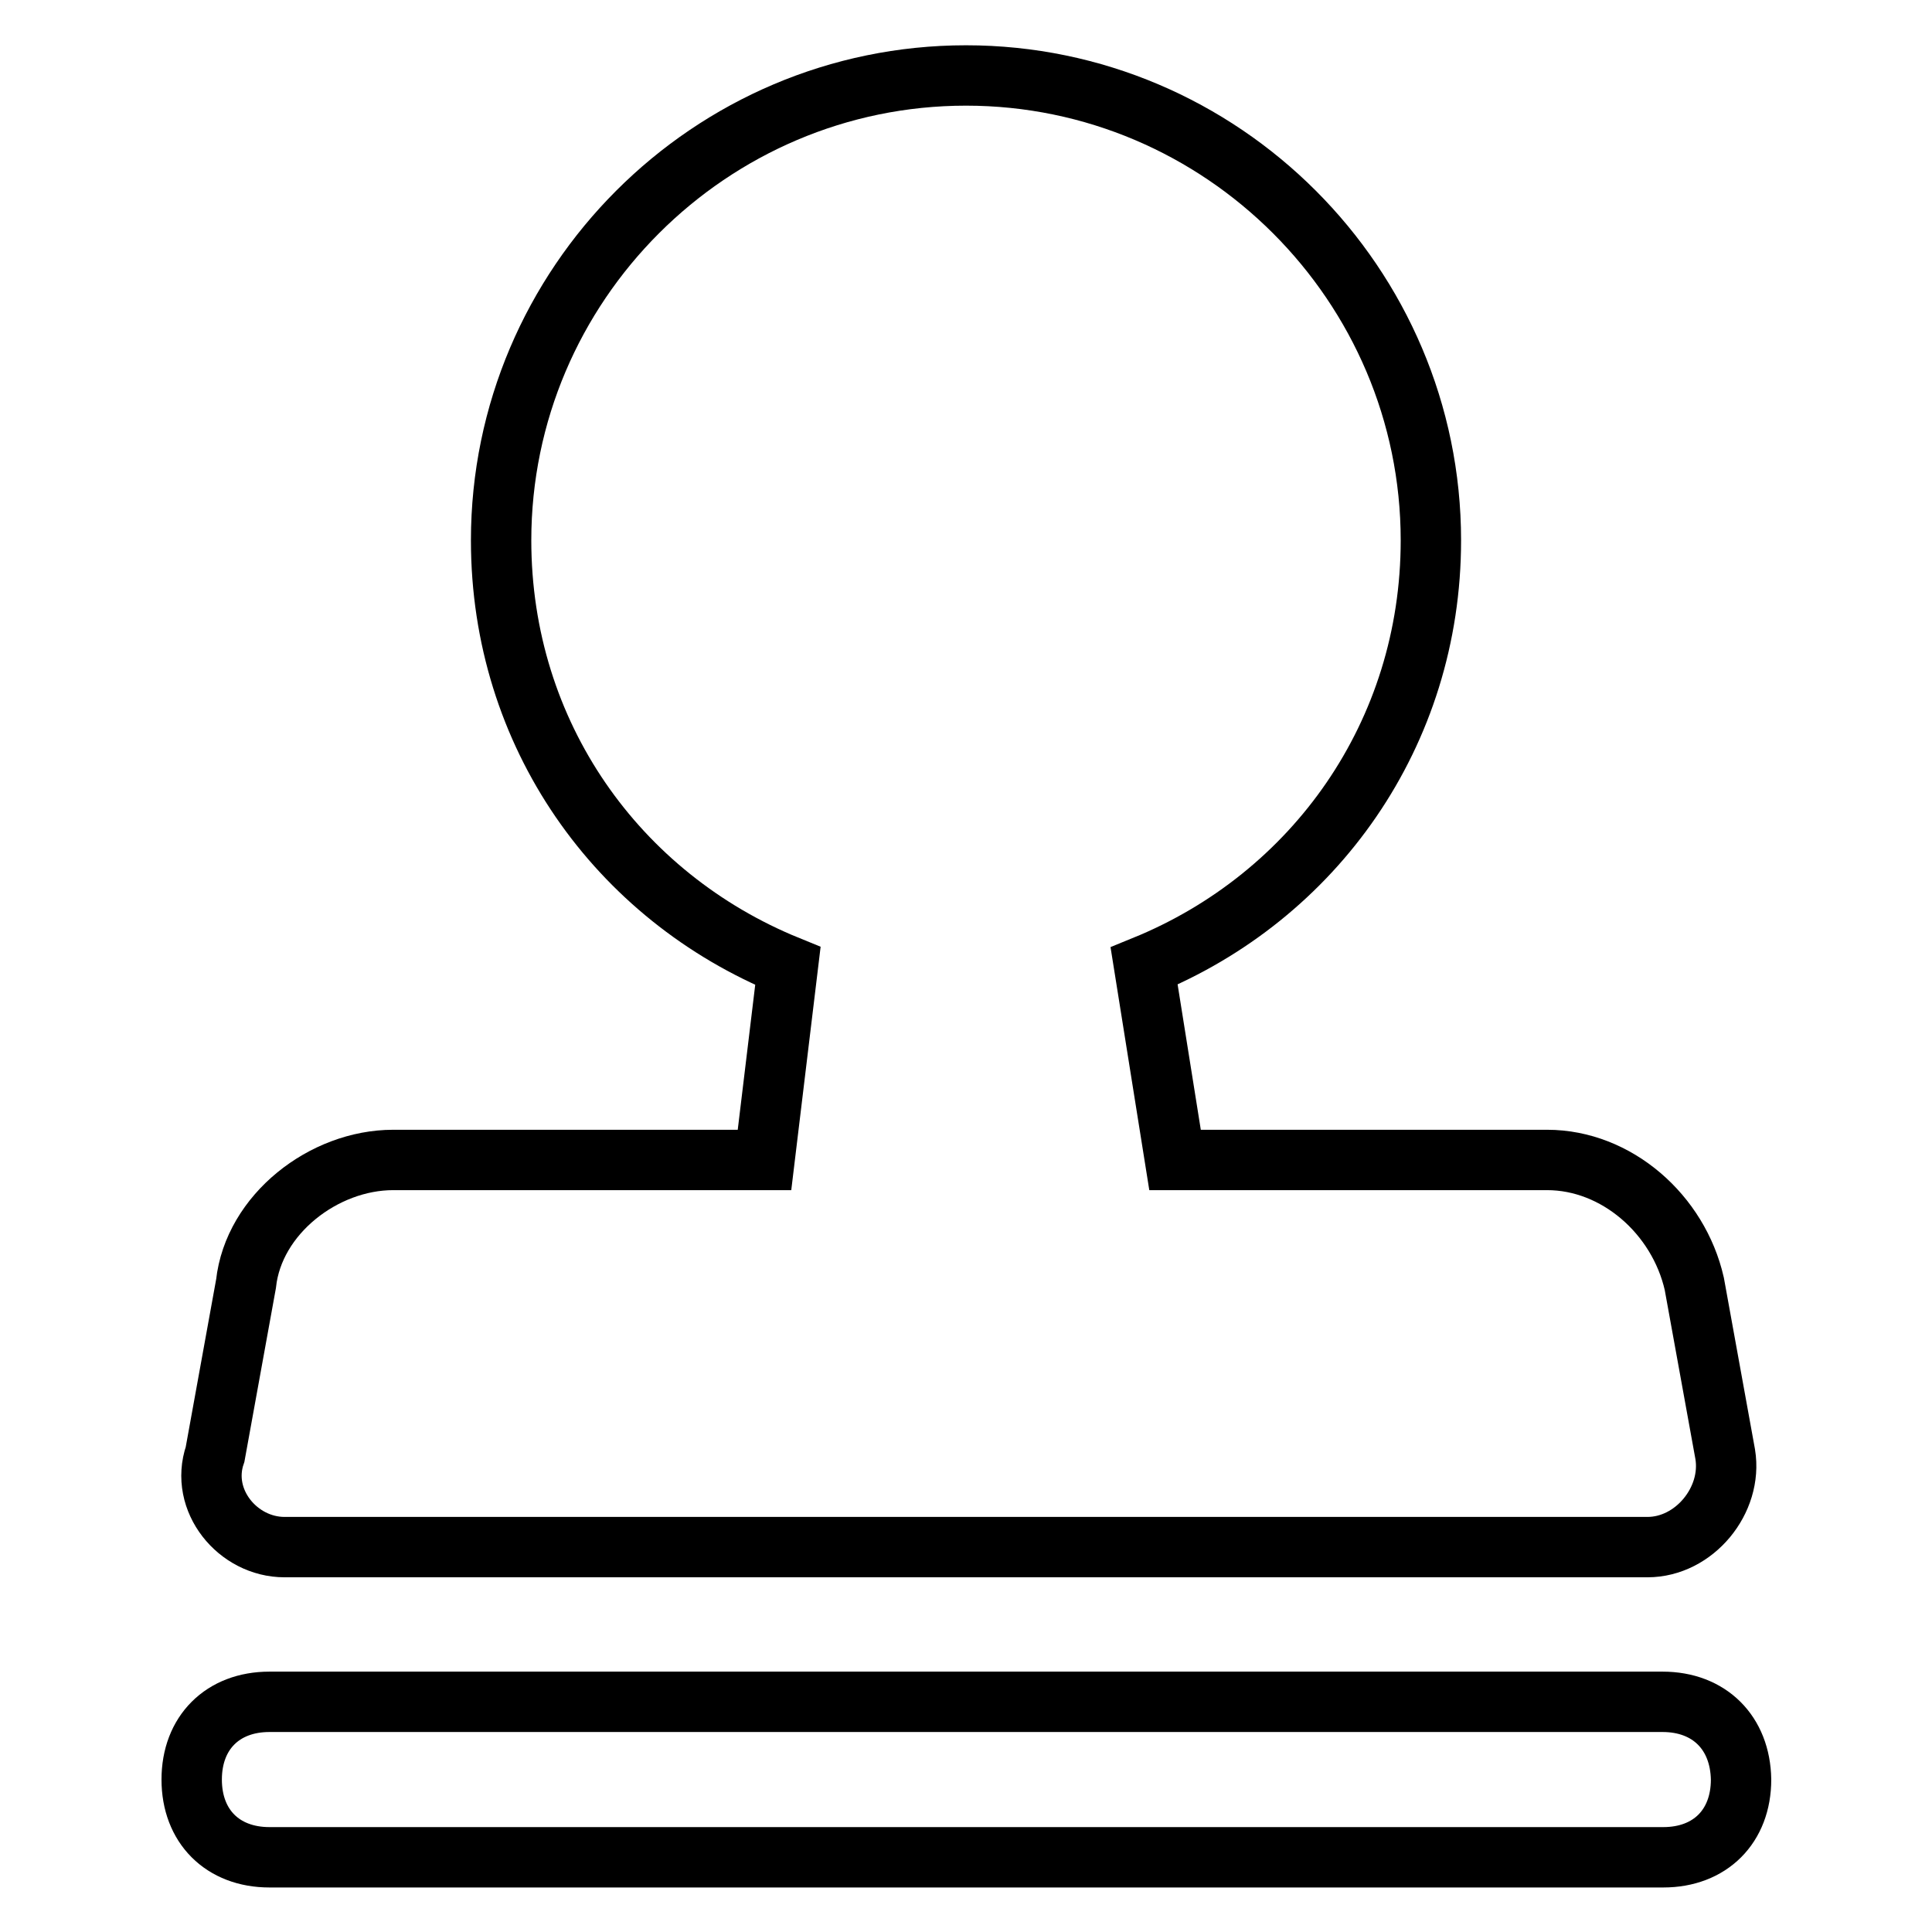 <?xml version="1.0" encoding="utf-8"?>
<!-- Svg Vector Icons : http://www.onlinewebfonts.com/icon -->
<!DOCTYPE svg PUBLIC "-//W3C//DTD SVG 1.1//EN" "http://www.w3.org/Graphics/SVG/1.1/DTD/svg11.dtd">
<svg version="1.1" xmlns="http://www.w3.org/2000/svg" xmlns:xlink="http://www.w3.org/1999/xlink" x="0px" y="0px" viewBox="0 0 256 256" enable-background="new 0 0 256 256" xml:space="preserve">
<g> <path stroke-width="8" fill-opacity="0" stroke="#000000"  d="M37.7,205h180.6c6.2,0,11.3-6.2,10.3-12.3l-4.1-22.6c-2.1-9.2-10.3-16.4-19.5-16.4h-49.3l-4.1-25.7 c22.6-9.2,38-30.8,38-56.4c0-33.9-27.7-61.6-61.6-61.6c-33.9,0-61.6,27.7-61.6,61.6c0,25.7,15.4,47.2,38,56.4l-3.1,25.7H52.1 c-9.2,0-18.5,7.2-19.5,16.4l-4.1,22.6C26.4,198.8,31.5,205,37.7,205L37.7,205z M220.3,225.5H35.7c-6.2,0-10.3,4.1-10.3,10.3 c0,6.2,4.1,10.3,10.3,10.3h184.7c6.2,0,10.3-4.1,10.3-10.3C230.6,229.6,226.5,225.5,220.3,225.5z"/></g>
</svg>